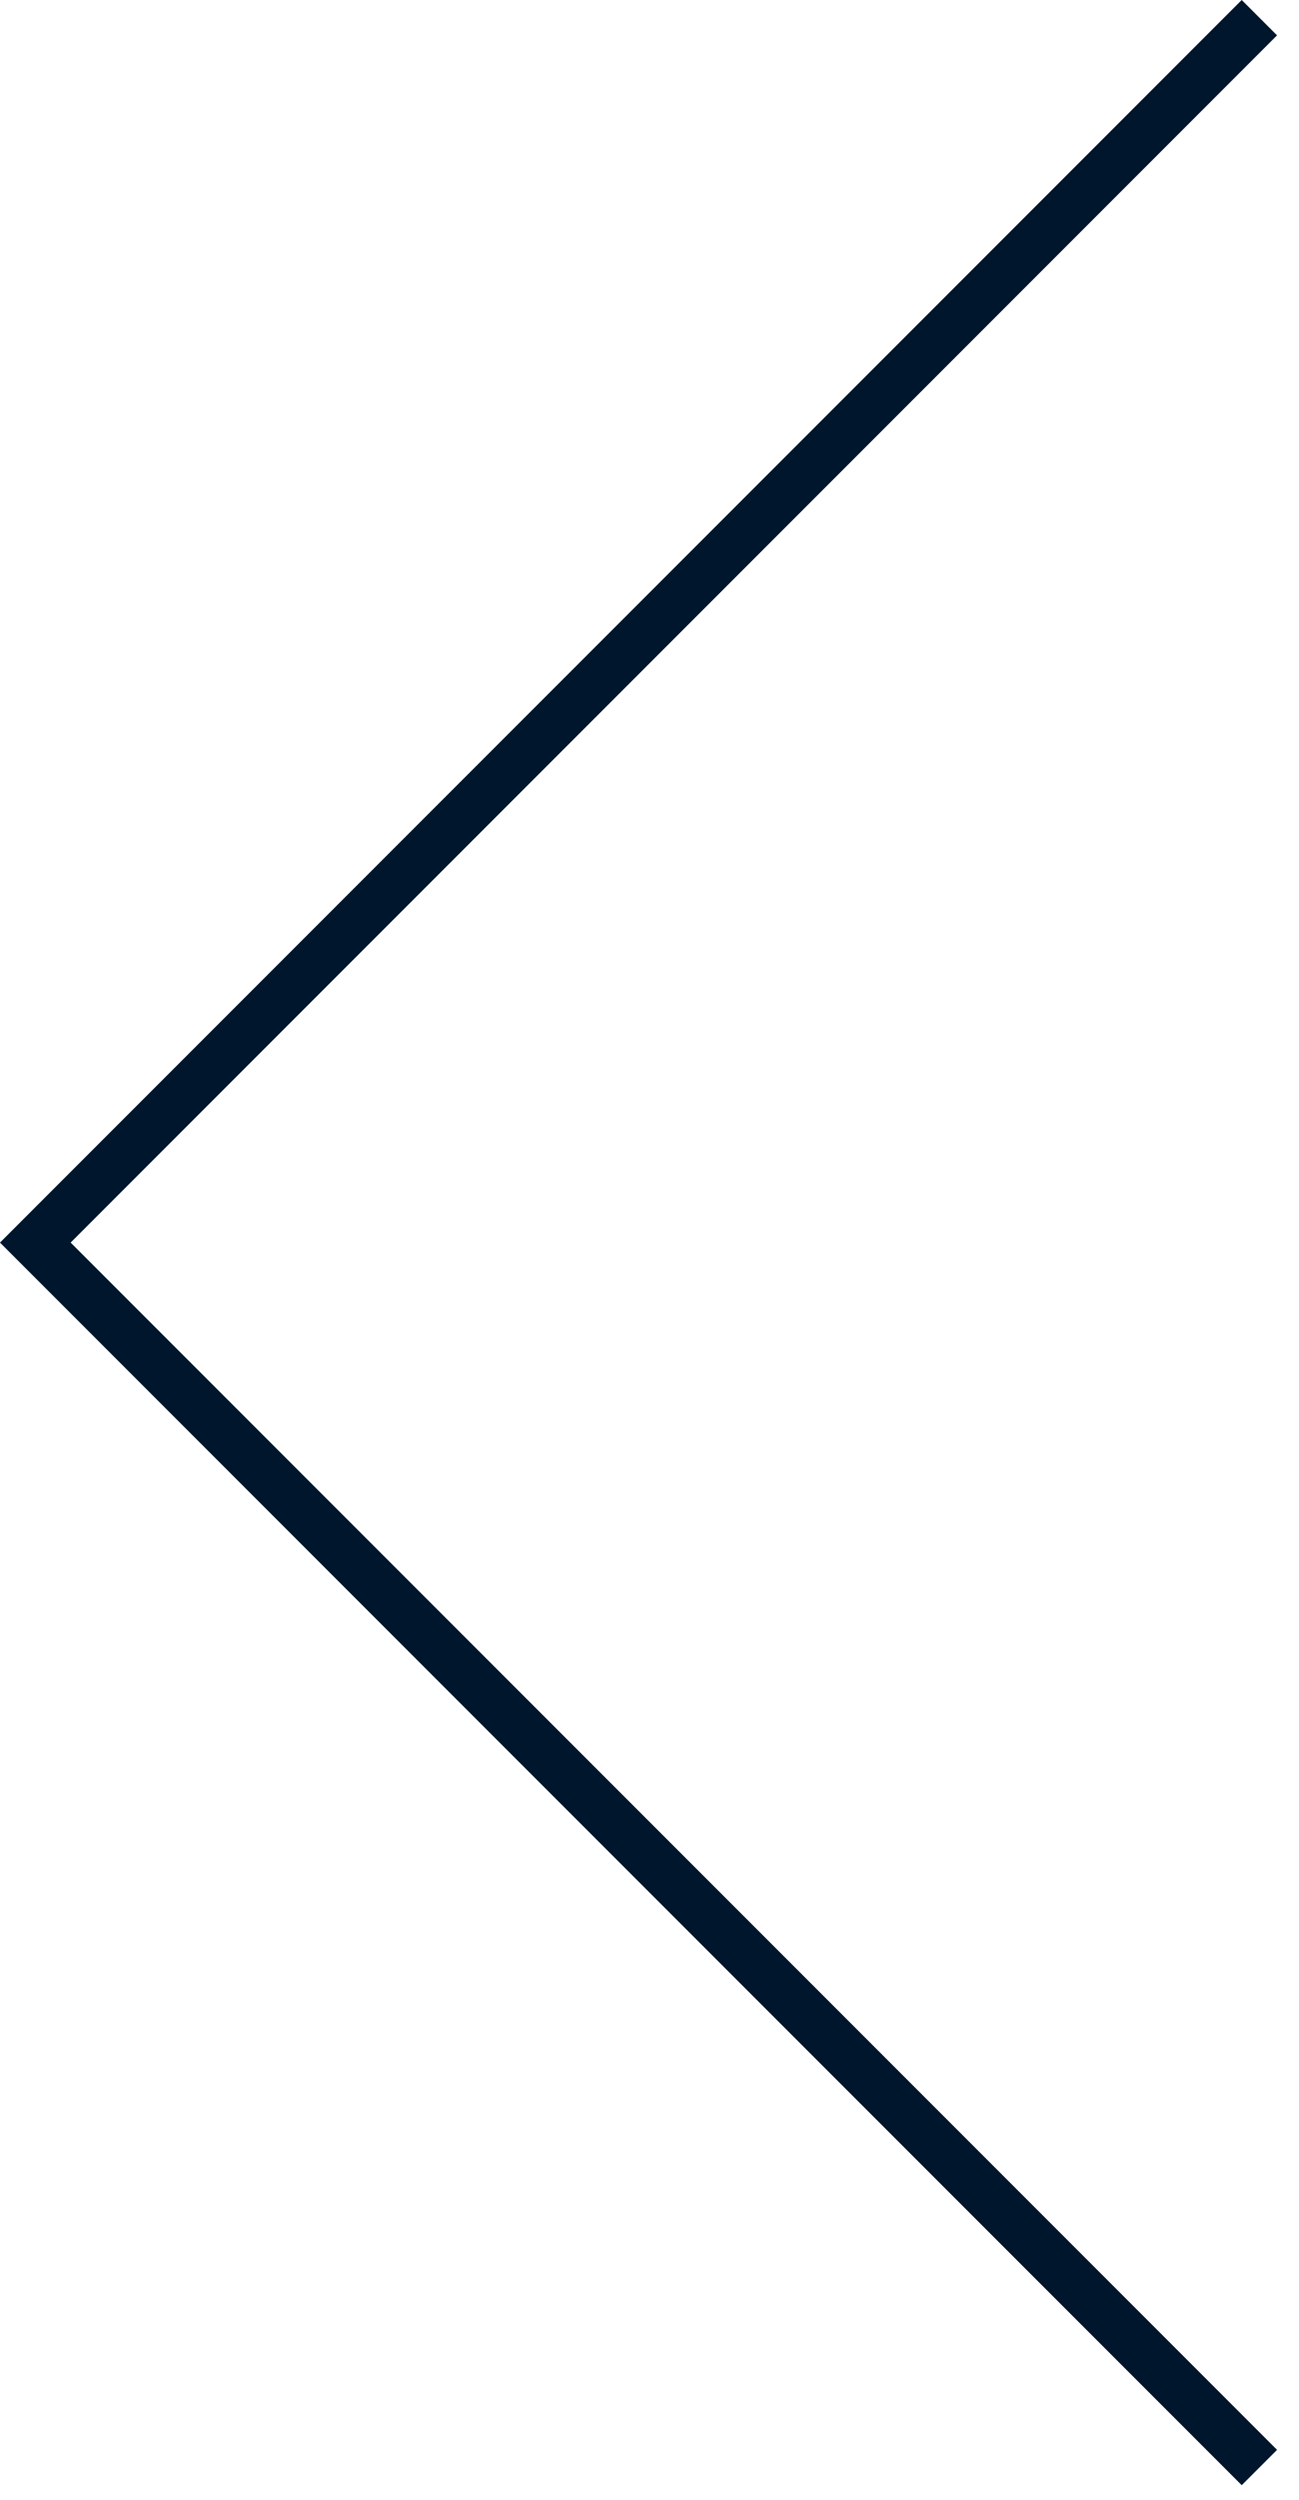 <?xml version="1.0" encoding="UTF-8"?>
<svg xmlns="http://www.w3.org/2000/svg" width="52" height="100" viewBox="0 0 52 100" fill="none">
  <path d="M50.414 0.707L1.414 49.707L50.414 98.707" stroke="#00162D" stroke-width="2"></path>
</svg>
